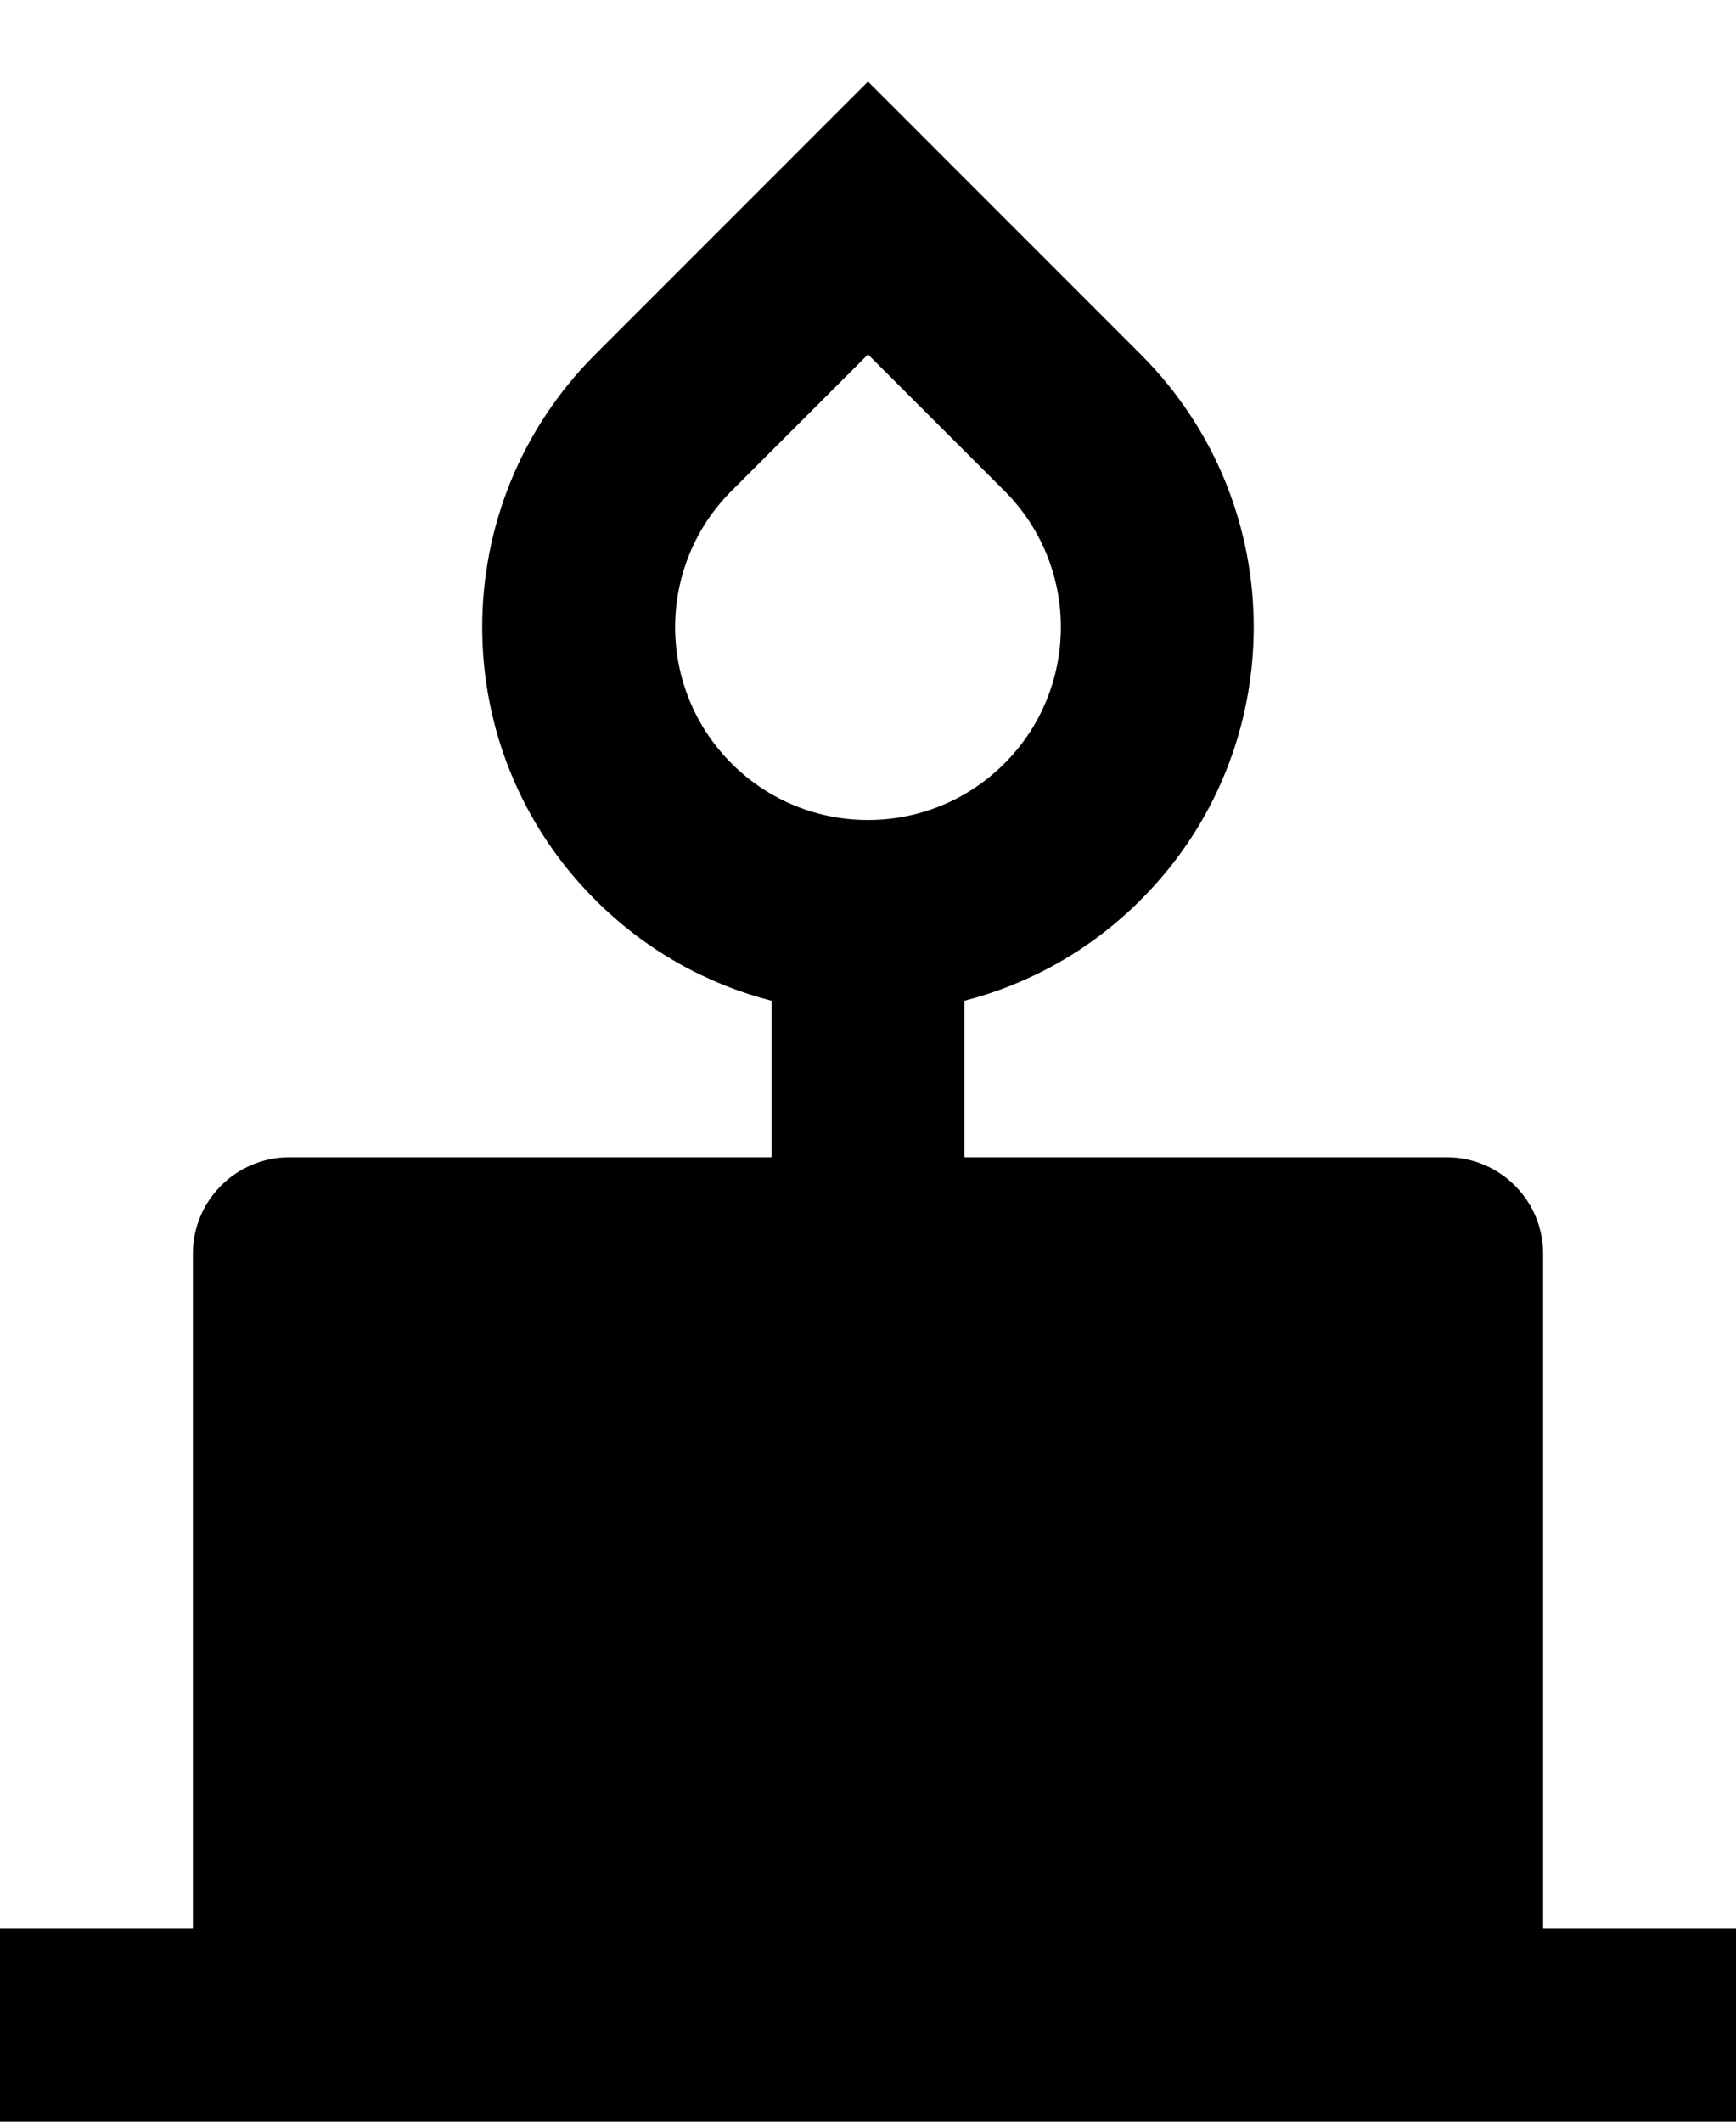 <?xml version="1.0" encoding="UTF-8"?> <svg xmlns="http://www.w3.org/2000/svg" width="18" height="22" viewBox="0 0 18 22" fill="none"><path d="M6.172 9.331C4.609 7.769 4.609 5.237 6.172 3.675L9 0.846L11.828 3.675C13.39 5.237 13.39 7.769 11.828 9.331C11.304 9.856 10.67 10.204 10 10.377V12H15C15.552 12 16 12.448 16 13V20H18V22H0V20H2V13C2 12.448 2.448 12 3 12H8V10.377C7.33 10.204 6.696 9.856 6.172 9.331ZM7.586 5.089C6.805 5.87 6.805 7.136 7.586 7.917C8.367 8.698 9.633 8.698 10.414 7.917C11.195 7.136 11.195 5.87 10.414 5.089L9 3.675L7.586 5.089Z" fill="black"></path></svg> 
